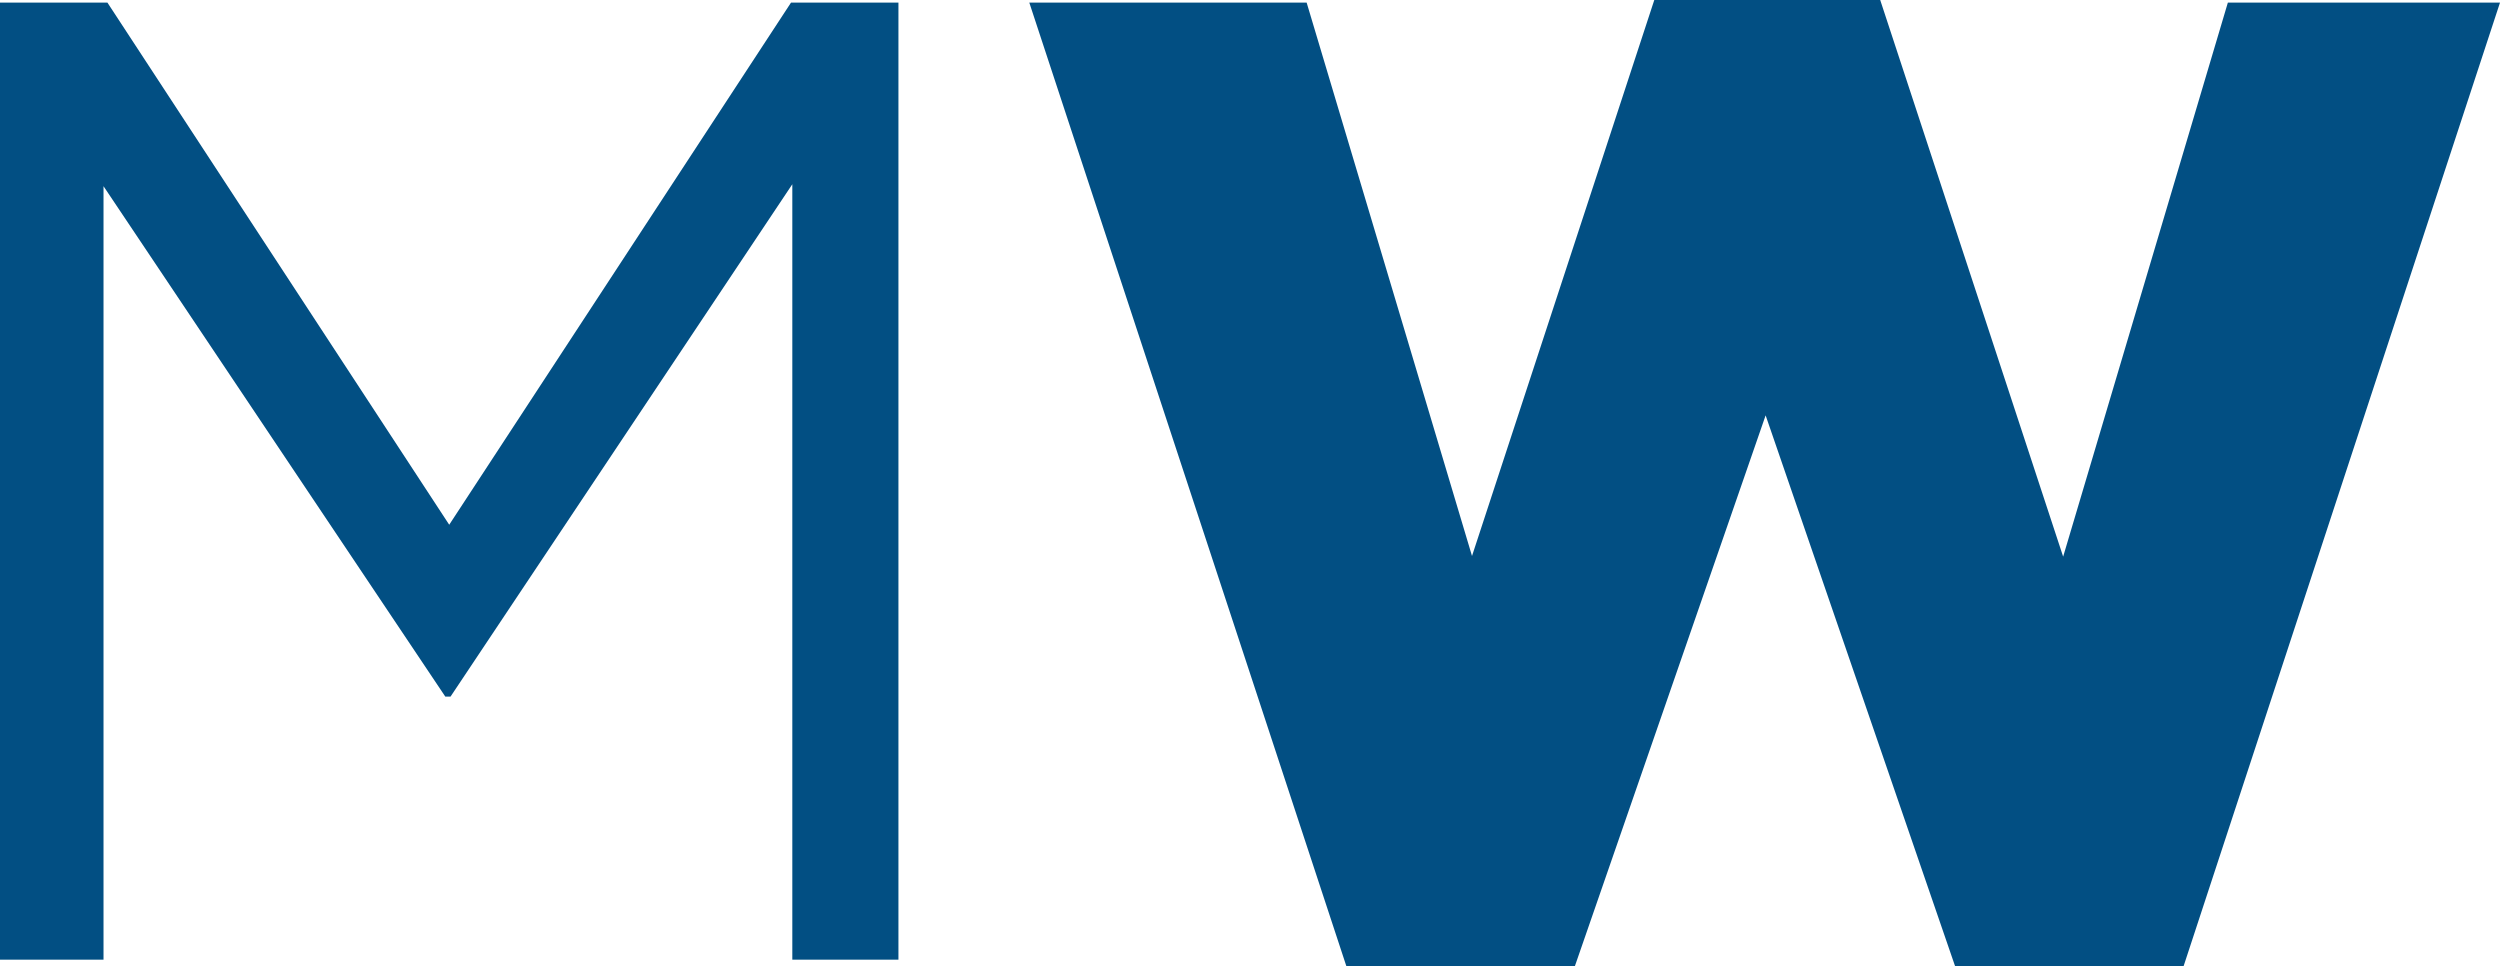 <svg xmlns="http://www.w3.org/2000/svg" id="Layer_2" data-name="Layer 2" viewBox="0 0 38.4 14.84"><defs><style>      .cls-1 {        fill: #024f83;      }    </style></defs><g id="Layer_1-2" data-name="Layer 1"><g><path class="cls-1" d="M0,.04h1.65l5.25,8.02L12.15.04h1.65v14.7h-1.63V2.83l-5.25,7.87h-.08L1.59,2.86v11.88H0V.04Z"></path><path class="cls-1" d="M15.81.04h4.26l2.54,8.5L25.41,0h3.47l2.81,8.55L34.22.04h4.18l-4.86,14.8h-3.51l-2.91-8.46-2.93,8.46h-3.51L15.81.04Z"></path></g></g></svg>
